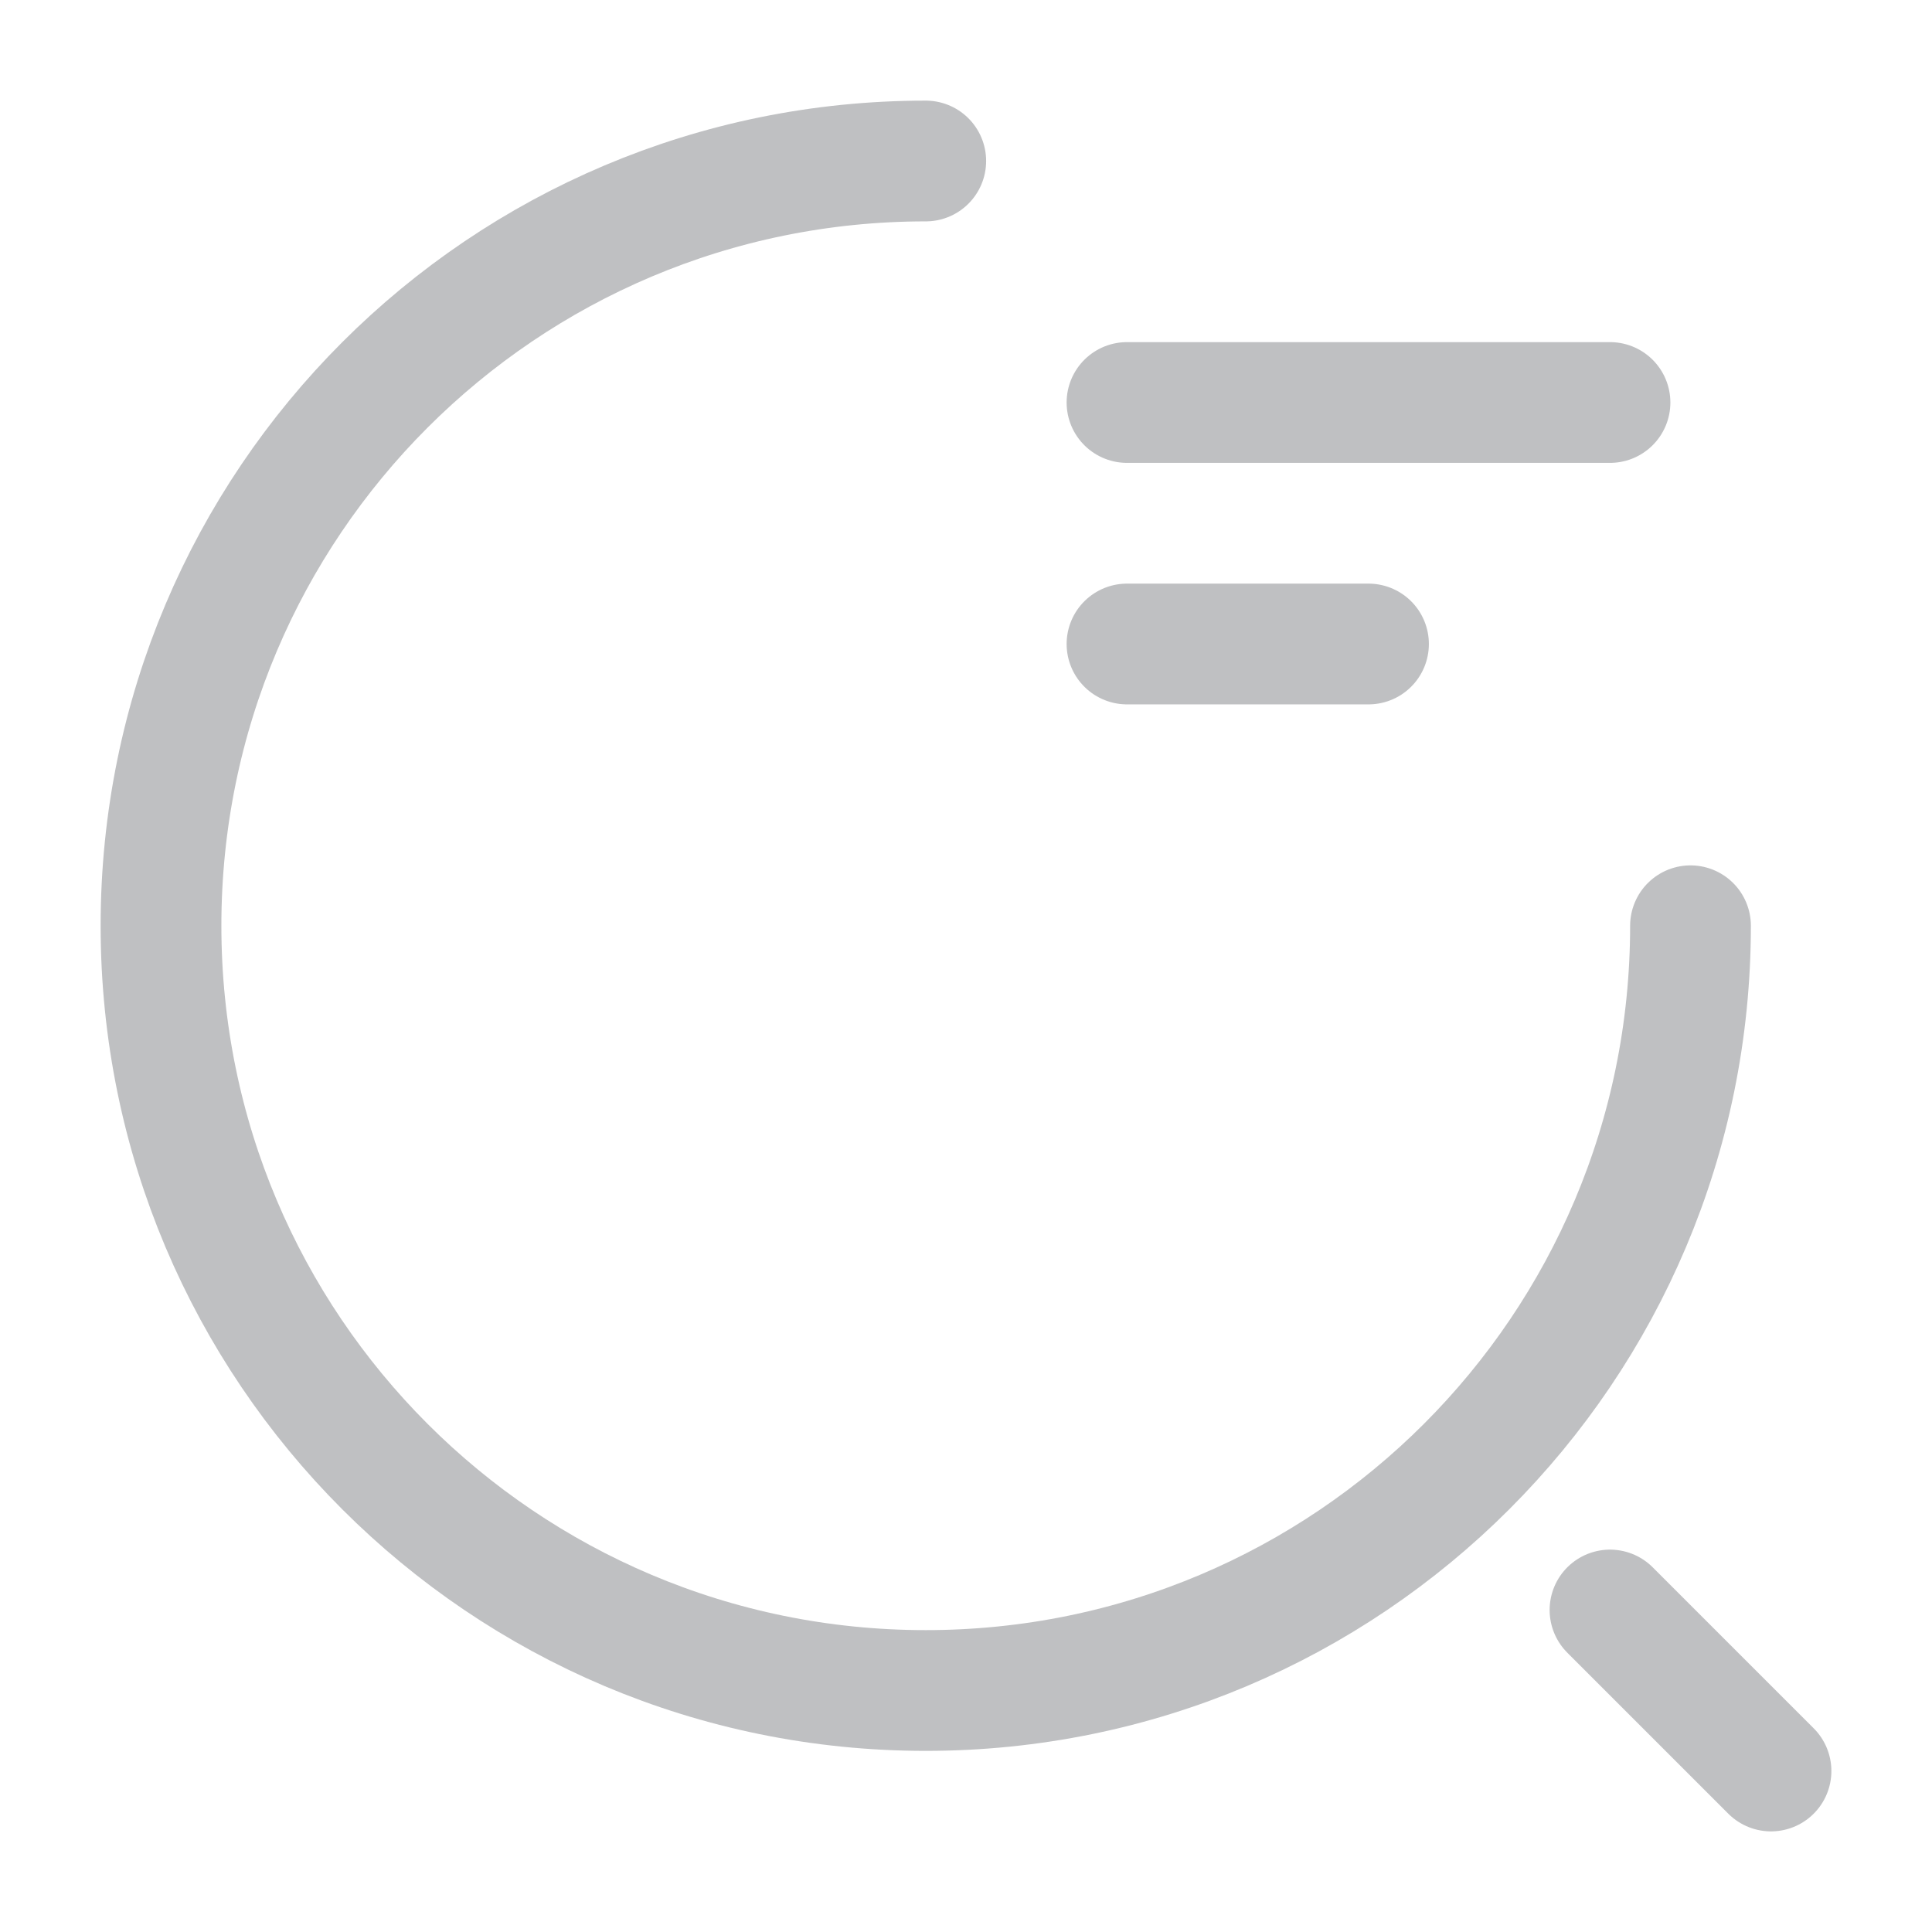 <svg width="18" height="18" viewBox="0 0 18 18" fill="none" xmlns="http://www.w3.org/2000/svg">
<path d="M10.5 3.75H15" stroke="#292D32" stroke-opacity="0.3" stroke-width="1.125" stroke-linecap="round" stroke-linejoin="round"/>
<path d="M10.5 6H12.75" stroke="#292D32" stroke-opacity="0.3" stroke-width="1.125" stroke-linecap="round" stroke-linejoin="round"/>
<path d="M15.75 8.625C15.75 12.562 12.562 15.75 8.625 15.75C4.688 15.75 1.5 12.562 1.5 8.625C1.5 4.688 4.688 1.5 8.625 1.5" stroke="#292D32" stroke-opacity="0.3" stroke-width="1.125" stroke-linecap="round" stroke-linejoin="round"/>
<path d="M16.5 16.5L15 15" stroke="#292D32" stroke-opacity="0.3" stroke-width="1.125" stroke-linecap="round" stroke-linejoin="round"/>
</svg>
